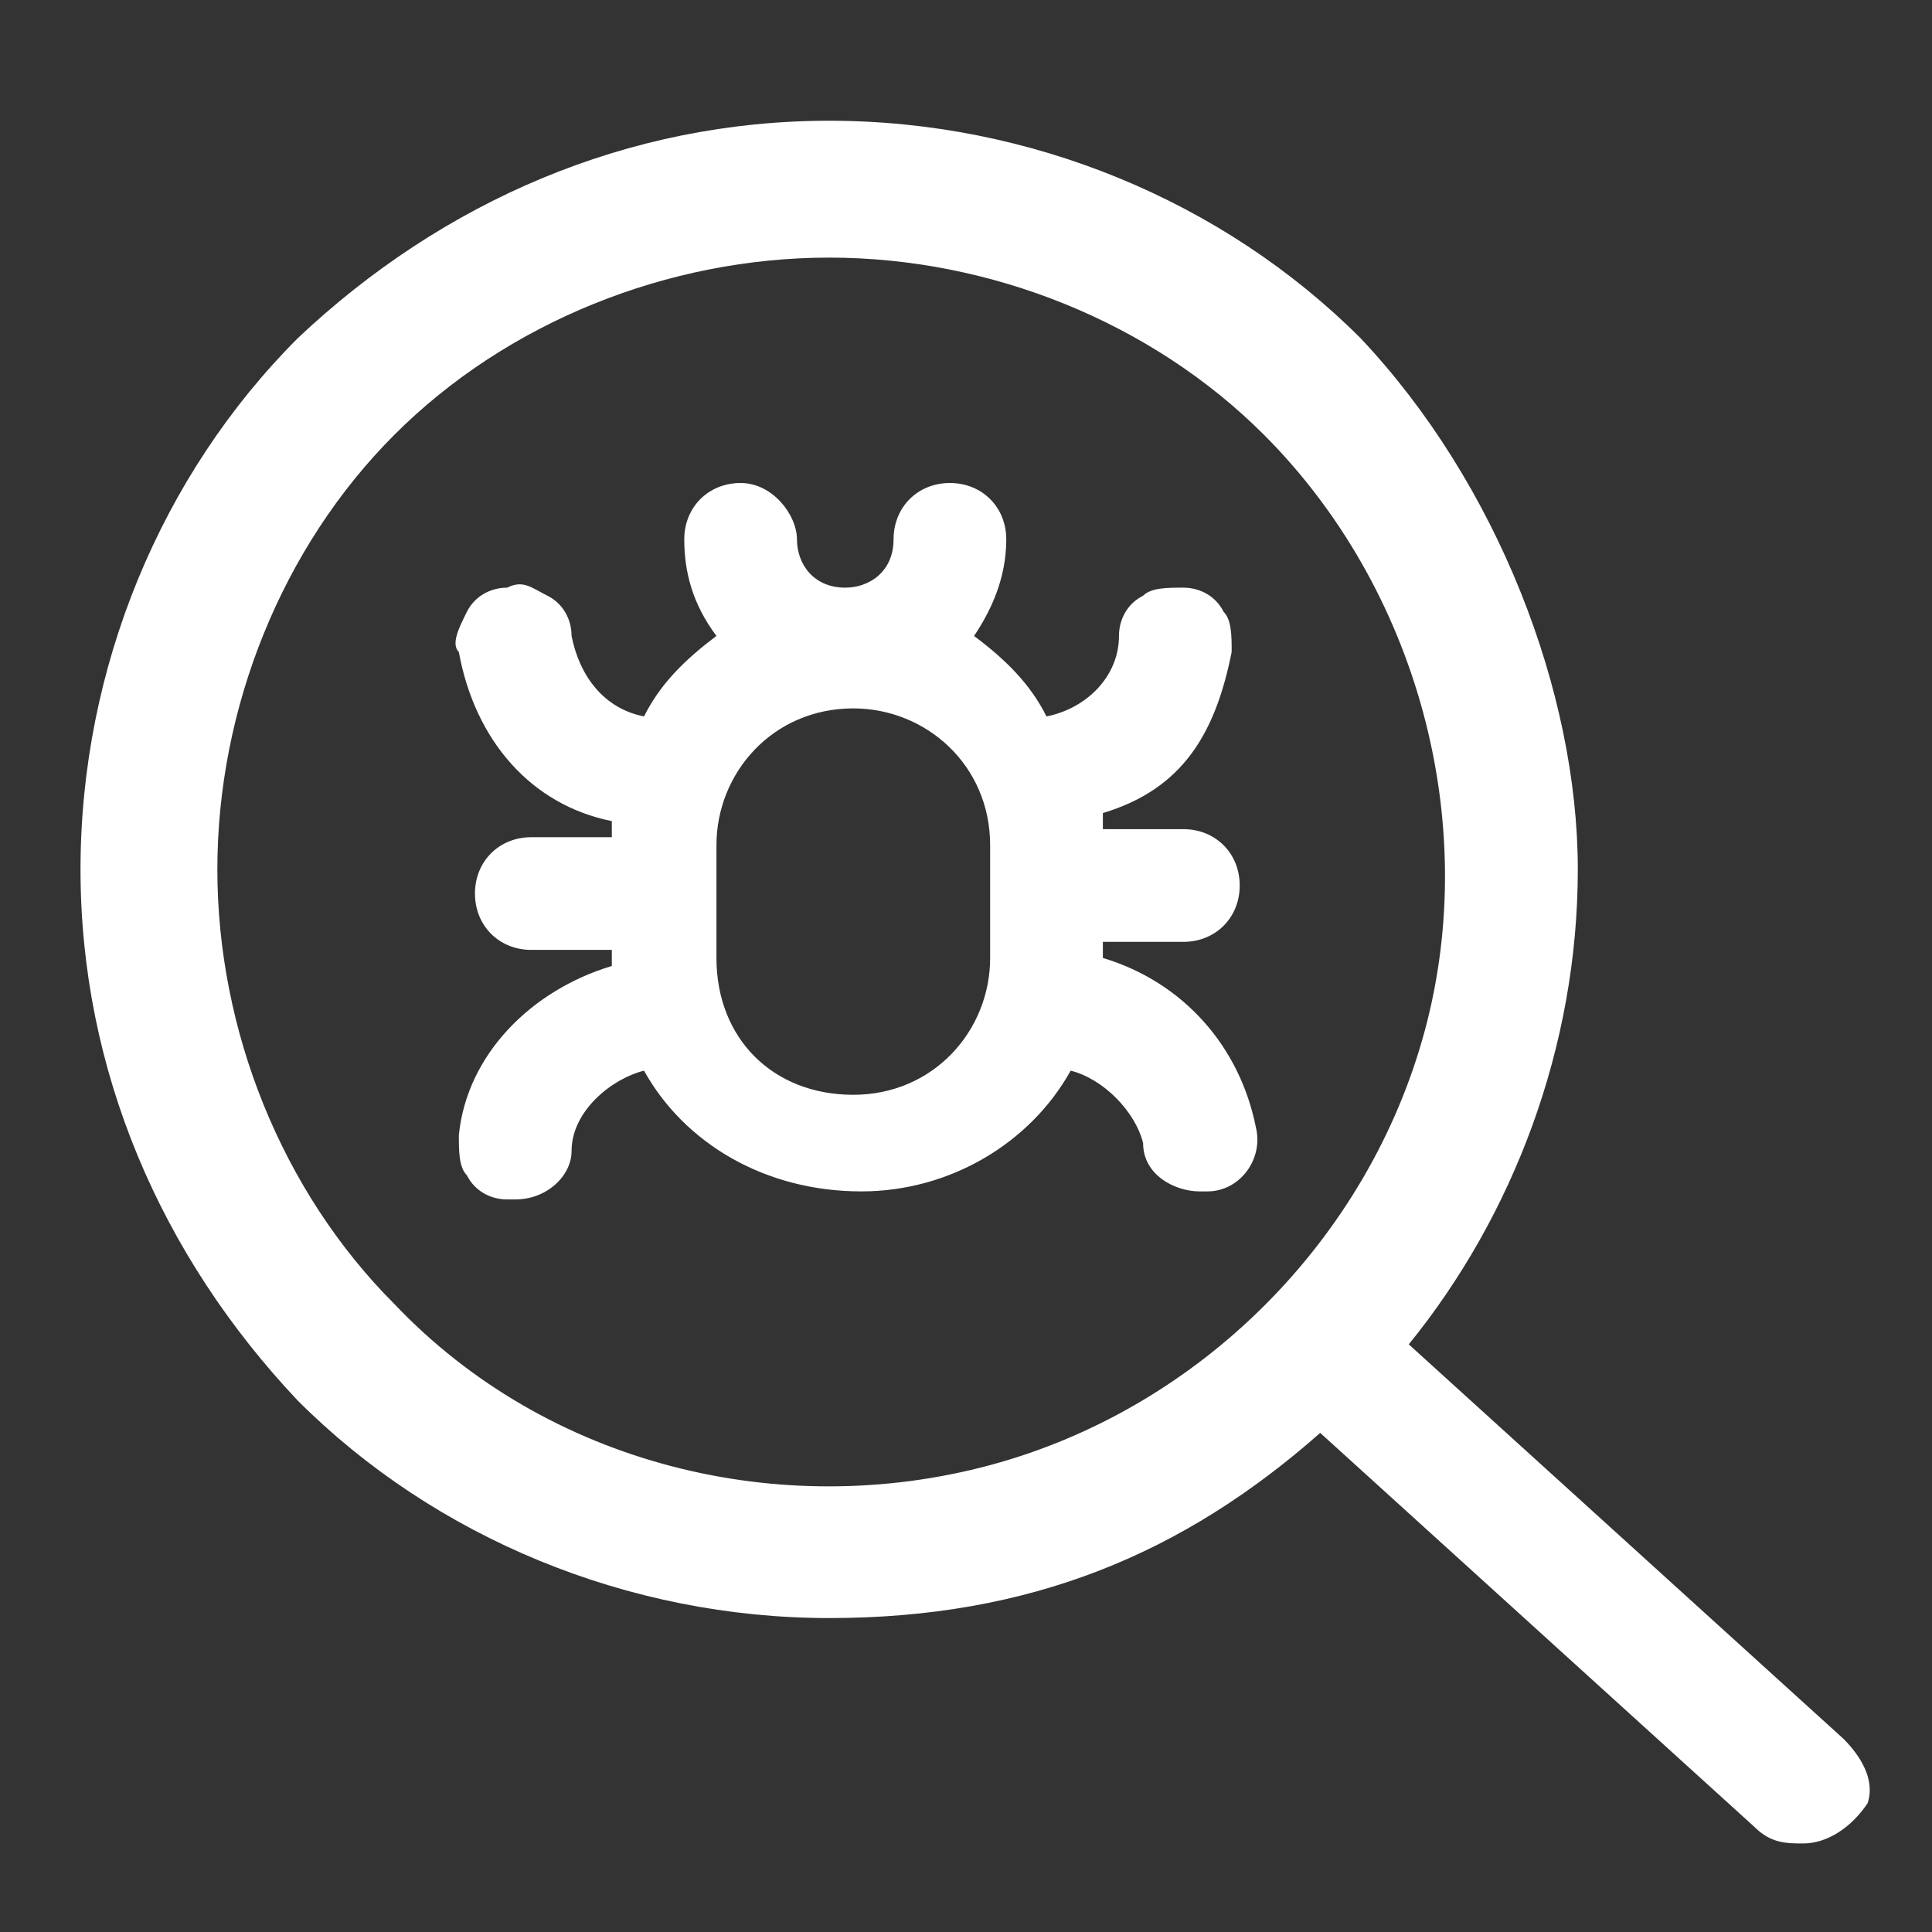 <svg width="125" height="125" viewBox="0 0 125 125" fill="none" xmlns="http://www.w3.org/2000/svg">
<rect x="0" y="0" width="125" height="125" fill="#333333" stroke="none"/>
<path d="M79.688 42.188C79.688 41.146 79.688 40.104 79.167 39.583C78.647 38.542 77.605 38.021 76.563 38.021C75.522 38.021 74.48 38.021 73.959 38.542C72.917 39.062 72.397 40.104 72.397 41.146C72.397 43.75 70.313 45.833 67.709 46.354C66.667 44.271 65.105 42.708 63.022 41.146C64.063 39.583 65.105 37.5 65.105 34.896C65.105 32.812 63.542 31.25 61.459 31.25C59.376 31.25 57.813 32.812 57.813 34.896C57.813 36.979 56.251 38.021 54.688 38.021C52.605 38.021 51.563 36.458 51.563 34.896C51.563 33.333 50.001 31.25 47.917 31.25C45.834 31.25 44.272 32.812 44.272 34.896C44.272 36.979 44.792 39.062 46.355 41.146C44.272 42.708 42.709 44.271 41.667 46.354C39.063 45.833 37.501 43.75 36.98 41.146C36.98 40.104 36.459 39.062 35.417 38.542C34.376 38.021 33.855 37.5 32.813 38.021C31.771 38.021 30.73 38.542 30.209 39.583C29.688 40.625 29.167 41.667 29.688 42.188C30.73 47.917 34.376 52.083 39.584 53.125C39.584 53.125 39.584 53.646 39.584 54.167H34.376C32.292 54.167 30.73 55.729 30.73 57.812C30.73 59.896 32.292 61.458 34.376 61.458H39.584C39.584 61.458 39.584 61.979 39.584 62.5C34.376 64.062 30.209 68.229 29.688 73.438C29.688 74.479 29.688 75.521 30.209 76.042C30.73 77.083 31.771 77.604 32.813 77.604C32.813 77.604 32.813 77.604 33.334 77.604C35.417 77.604 36.98 76.042 36.98 74.479C36.98 71.875 39.584 69.792 41.667 69.271C44.272 73.958 49.48 77.083 55.73 77.083C61.459 77.083 66.667 73.958 69.272 69.271C71.355 69.792 73.438 71.875 73.959 73.958C73.959 76.042 76.042 77.083 77.605 77.083C79.167 77.083 77.605 77.083 78.126 77.083C80.209 77.083 81.772 75 81.251 72.917C80.209 67.708 76.563 63.542 71.355 61.979C71.355 61.979 71.355 61.458 71.355 60.938H76.563C78.647 60.938 80.209 59.375 80.209 57.292C80.209 55.208 78.647 53.646 76.563 53.646H71.355C71.355 53.646 71.355 53.125 71.355 52.604C76.563 51.042 78.647 47.396 79.688 42.188ZM55.208 45.833C59.895 45.833 64.062 49.479 64.062 54.688V61.979C64.062 66.667 60.416 70.833 55.208 70.833C49.999 70.833 46.354 67.188 46.354 61.979V54.688C46.354 50 49.999 45.833 55.208 45.833Z" fill="white"/>
<path d="M119.271 112.5L91.147 86.979C97.917 78.646 102.084 67.708 102.084 56.25C102.084 44.792 96.876 31.25 88.022 21.875C79.167 13.021 66.667 7.812 53.647 7.812C40.626 7.812 28.646 13.021 19.271 21.875C10.417 30.729 5.209 43.229 5.209 56.25C5.209 69.271 10.417 81.25 19.271 90.625C28.126 99.479 40.626 104.688 53.647 104.688C66.667 104.688 76.563 100.521 85.417 92.708L113.542 118.229C114.584 119.271 115.626 119.271 116.667 119.271C118.23 119.271 119.792 118.229 120.834 116.667C121.355 115.104 120.313 113.542 119.271 112.5ZM92.188 66.667C88.542 80.208 77.605 91.146 64.063 94.792C50.522 98.438 35.417 94.792 25.521 84.375C18.23 77.083 14.063 66.667 14.063 56.25C14.063 45.833 18.23 35.417 25.521 28.125C32.813 20.833 43.23 16.667 53.647 16.667C64.063 16.667 74.48 20.833 81.772 28.125C91.667 38.021 95.834 53.125 92.188 66.667Z" fill="white"/>
</svg>
